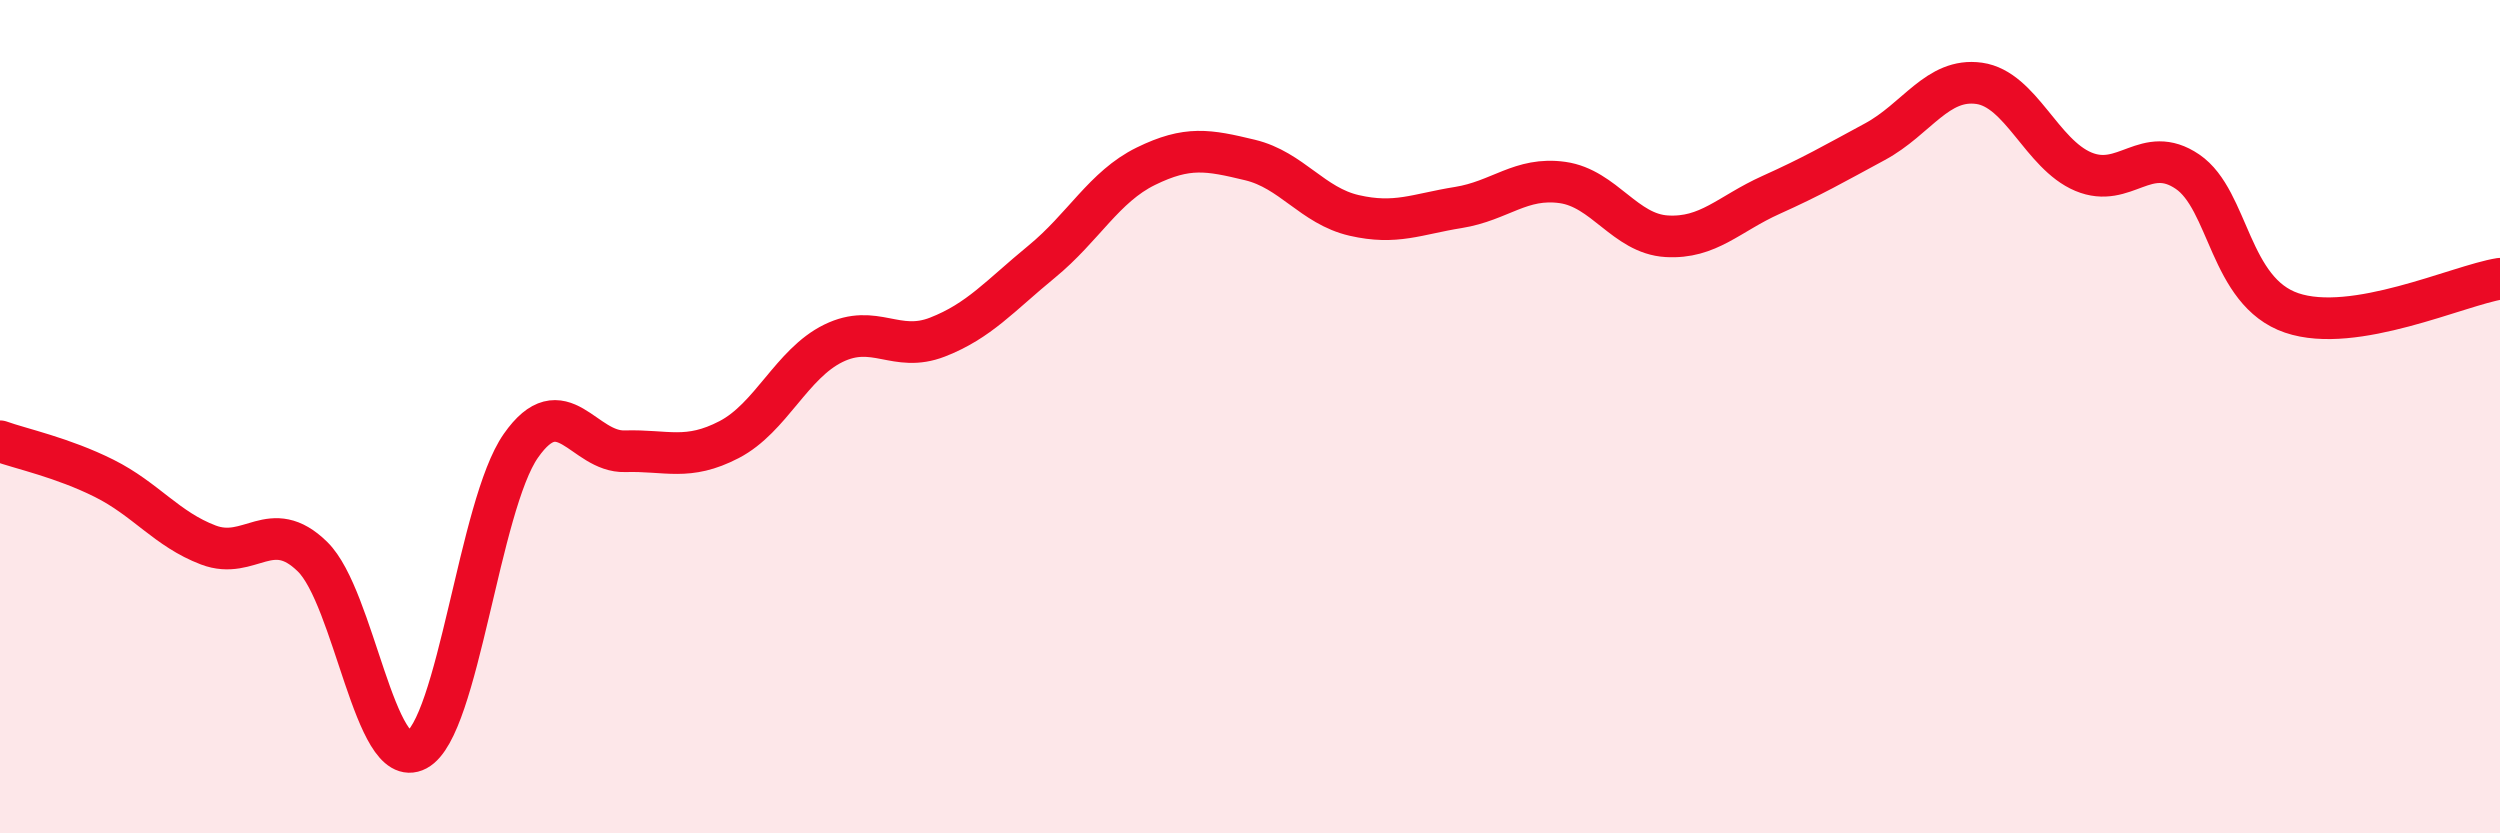 
    <svg width="60" height="20" viewBox="0 0 60 20" xmlns="http://www.w3.org/2000/svg">
      <path
        d="M 0,10.59 C 0.5,10.77 1.5,10.98 2.5,11.48 C 3.5,11.98 4,12.7 5,13.08 C 6,13.46 6.5,12.38 7.5,13.36 C 8.5,14.34 9,18.53 10,18 C 11,17.47 11.5,12.13 12.5,10.7 C 13.5,9.27 14,10.86 15,10.83 C 16,10.8 16.5,11.07 17.5,10.55 C 18.5,10.03 19,8.73 20,8.24 C 21,7.75 21.5,8.48 22.5,8.09 C 23.5,7.7 24,7.1 25,6.28 C 26,5.46 26.5,4.48 27.5,3.99 C 28.5,3.5 29,3.6 30,3.84 C 31,4.08 31.5,4.94 32.5,5.17 C 33.5,5.4 34,5.14 35,4.98 C 36,4.82 36.5,4.24 37.5,4.38 C 38.5,4.52 39,5.61 40,5.67 C 41,5.73 41.5,5.13 42.5,4.68 C 43.5,4.23 44,3.94 45,3.4 C 46,2.86 46.5,1.86 47.5,2 C 48.5,2.14 49,3.7 50,4.12 C 51,4.54 51.5,3.44 52.5,4.12 C 53.5,4.8 53.5,7 55,7.51 C 56.5,8.02 59,6.85 60,6.69L60 20L0 20Z"
        fill="#EB0A25"
        opacity="0.1"
        stroke-linecap="round"
        stroke-linejoin="round"
      />
      <path
        d="M 0,10.59 C 0.5,10.77 1.5,10.98 2.5,11.48 C 3.5,11.98 4,12.7 5,13.08 C 6,13.46 6.5,12.38 7.5,13.36 C 8.5,14.34 9,18.53 10,18 C 11,17.47 11.5,12.13 12.5,10.7 C 13.5,9.27 14,10.86 15,10.83 C 16,10.8 16.5,11.07 17.5,10.55 C 18.5,10.03 19,8.73 20,8.24 C 21,7.75 21.5,8.48 22.5,8.09 C 23.5,7.7 24,7.1 25,6.28 C 26,5.46 26.5,4.48 27.5,3.99 C 28.5,3.5 29,3.6 30,3.84 C 31,4.08 31.5,4.94 32.5,5.17 C 33.5,5.4 34,5.14 35,4.98 C 36,4.82 36.5,4.24 37.5,4.38 C 38.5,4.52 39,5.61 40,5.67 C 41,5.73 41.5,5.13 42.5,4.68 C 43.5,4.23 44,3.94 45,3.4 C 46,2.86 46.5,1.86 47.5,2 C 48.5,2.14 49,3.7 50,4.12 C 51,4.54 51.5,3.44 52.5,4.12 C 53.5,4.8 53.5,7 55,7.51 C 56.5,8.02 59,6.85 60,6.69"
        stroke="#EB0A25"
        stroke-width="1"
        fill="none"
        stroke-linecap="round"
        stroke-linejoin="round"
      />
    </svg>
  